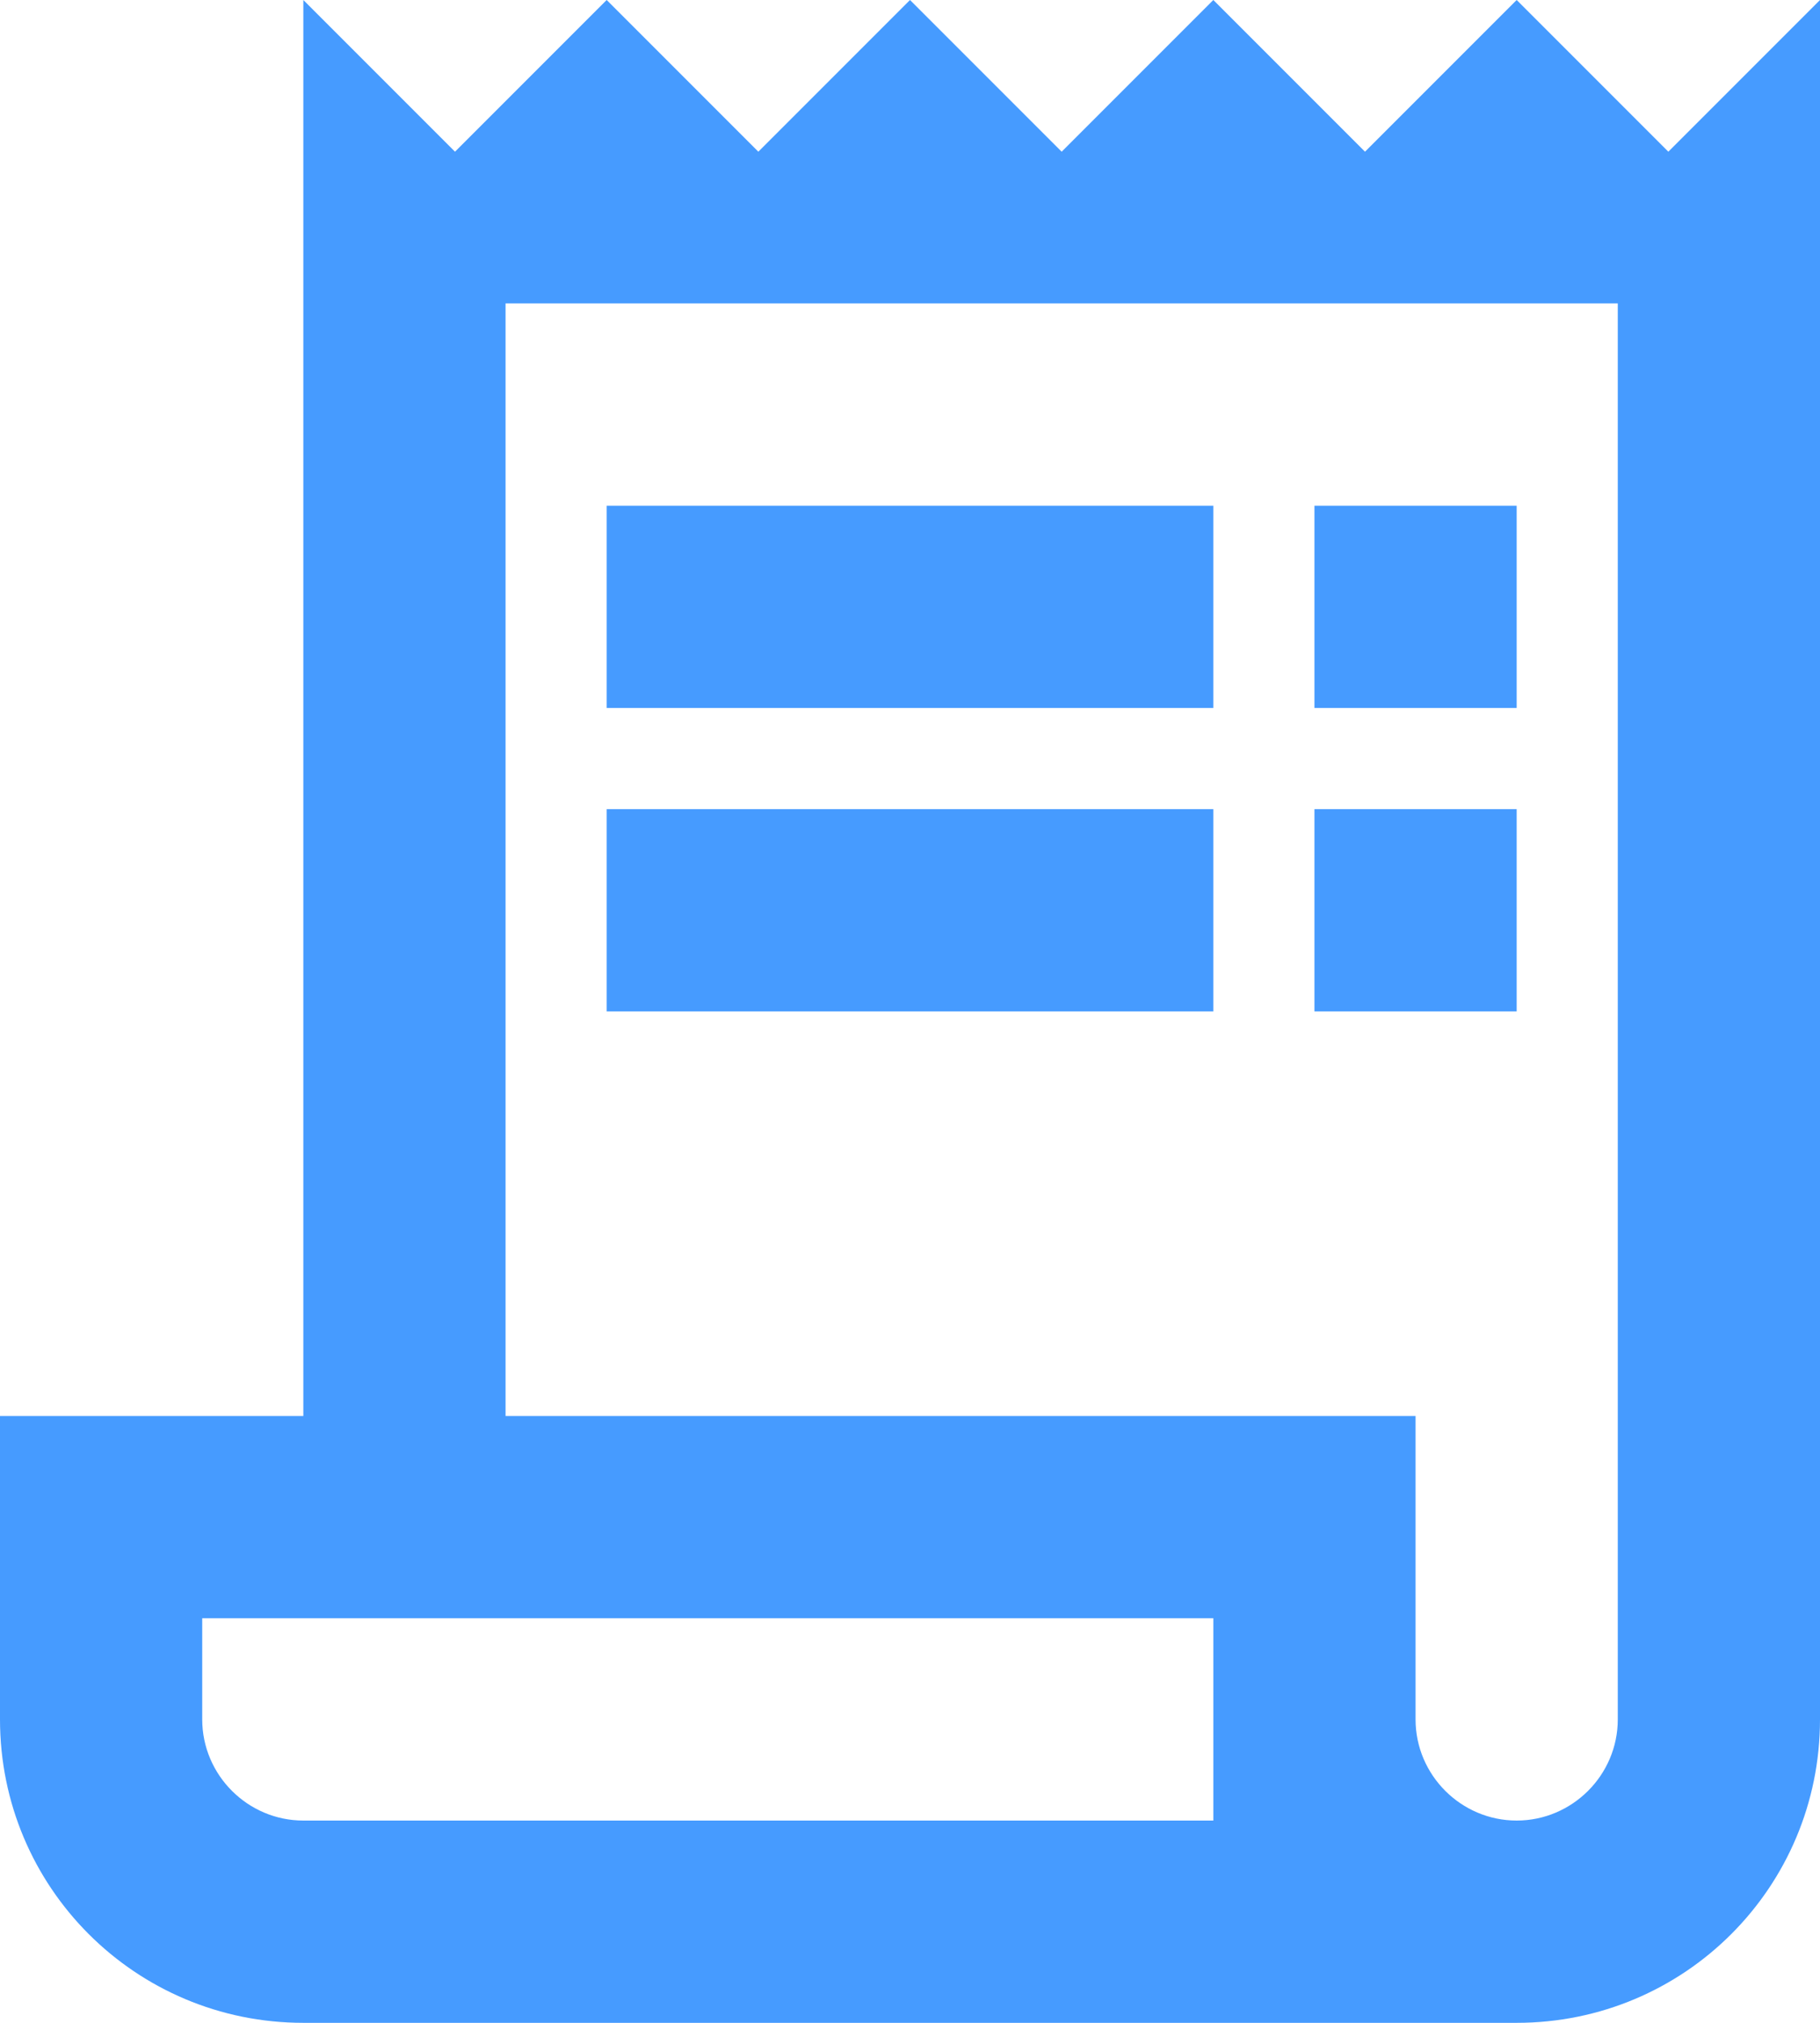 <?xml version="1.0" encoding="UTF-8"?>
<svg width="18px" height="20px" viewBox="0 0 18 20" version="1.1" xmlns="http://www.w3.org/2000/svg" xmlns:xlink="http://www.w3.org/1999/xlink">
    <title>close</title>
    <g id="request-caselook" stroke="none" stroke-width="1" fill="none" fill-rule="evenodd">
        <g id="request-caselook/method" transform="translate(-502, -470)" fill="#469BFF">
            <g id="close" transform="translate(499, 468)">
                <path d="M21,2 L21,19 C21,20.66 19.66,22 18,22 L18,22 L6,22 C4.34,22 3,20.66 3,19 L3,19 L3,16 L6,16 L6,2 L7.5,3.5 L9,2 L10.5,3.5 L12,2 L13.5,3.5 L15,2 L16.5,3.5 L18,2 L19.5,3.5 L21,2 Z M15,18 L5,18 L5,19 C5,19.55 5.45,20 6,20 L6,20 L15,20 L15,18 Z M19,5 L8,5 L8,16 L17,16 L17,19 C17,19.55 17.45,20 18,20 C18.55,20 19,19.55 19,19 L19,19 L19,5 Z M15,10 L15,12 L9,12 L9,10 L15,10 Z M18,10 L18,12 L16,12 L16,10 L18,10 Z M15,7 L15,9 L9,9 L9,7 L15,7 Z M18,7 L18,9 L16,9 L16,7 L18,7 Z" id="shape"></path>
            </g>
        </g>
    </g>
</svg>